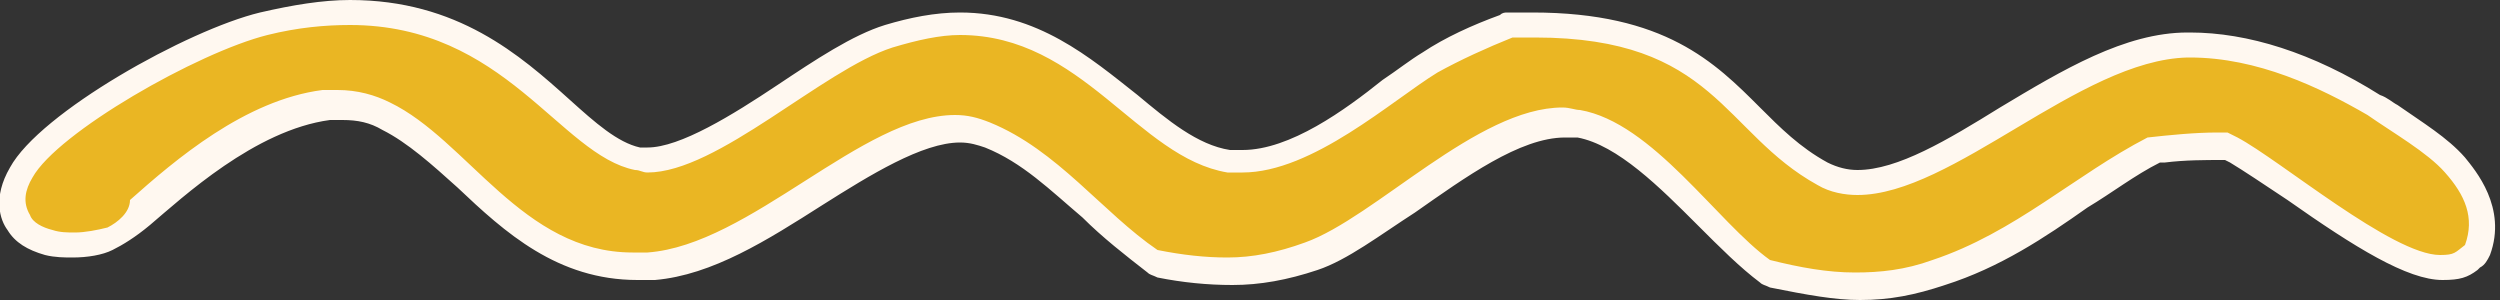 <?xml version="1.0" encoding="UTF-8"?> <svg xmlns="http://www.w3.org/2000/svg" xmlns:xlink="http://www.w3.org/1999/xlink" version="1.1" id="Слой_1" x="0px" y="0px" viewBox="0 0 100 12" style="enable-background:new 0 0 100 12;" xml:space="preserve"><rect x="0" y="0" width="100" height="12" fill="#333333" stroke="none"/> <style type="text/css"> .st0{fill:#EAB623;} .st1{fill:#FFF8F0;} </style> <g> <path class="st0" d="M74.4,11.5c-1,0-2-0.1-3.5-0.5c-0.1,0-0.1,0-0.2-0.1c-0.8-0.5-1.6-1.4-2.4-2.2c-1.5-1.6-3.3-3.4-5-3.7 C63.1,5,62.9,5,62.7,5c-1.9,0-4.2,1.6-6.3,3.1c-1.4,1-2.7,1.9-3.8,2.3c-1.2,0.4-2.2,0.6-3.3,0.6c-1,0-2-0.2-2.9-0.3 c-0.1,0-0.1,0-0.2-0.1c-0.9-0.6-1.8-1.4-2.6-2.1c-1.2-1.1-2.5-2.3-4-2.9c-0.4-0.2-0.8-0.2-1.2-0.2c-1.7,0-3.7,1.3-5.8,2.6 c-2.1,1.3-4.3,2.7-6.4,2.9c-0.2,0-0.4,0-0.7,0c-3,0-5-1.9-6.8-3.6c-1-1-2-1.9-3.1-2.4c-0.6-0.3-1.2-0.4-1.8-0.4c-0.2,0-0.4,0-0.6,0 c-3.1,0.4-6.1,3.1-7.4,4.3c-0.5,0.4-1,0.7-1.3,0.9C4,9.7,3.5,9.8,3,9.8c-0.3,0-0.7,0-1-0.1C1.4,9.5,1,9.3,0.8,8.9 c-0.3-0.4-0.5-1.1,0.1-2c1.2-2,7-5.2,9.7-5.9C11.8,0.7,13,0.5,14,0.5c4.1,0,6.5,2.1,8.4,3.8c1.1,1,2.1,1.8,3.1,2c0.1,0,0.3,0,0.4,0 c1.5,0,3.5-1.3,5.5-2.6c1.5-1,2.9-1.9,4.2-2.3c1-0.3,2-0.5,2.9-0.5c2.9,0,5,1.7,6.8,3.2c1.3,1.1,2.6,2.1,4,2.4c0.2,0,0.4,0,0.5,0 c2,0,4.3-1.7,6-2.9c0.6-0.4,1.1-0.8,1.6-1.1c1-0.6,2-1,3.1-1.4c0.1,0,0.1,0,0.2,0l0.7,0l0.3,0c5.1,0,6.9,1.9,8.7,3.7 c0.9,0.9,1.7,1.7,2.8,2.3c0.4,0.2,0.9,0.3,1.4,0.3c1.7,0,3.8-1.2,6-2.5c2.4-1.4,4.9-2.9,7.3-2.9l0.1,0c2.3,0,4.7,0.8,7.3,2.4 c0.2,0.2,0.5,0.3,0.7,0.5c0.9,0.6,1.9,1.3,2.6,2c1,1.2,1.4,2.3,0.9,3.4c0,0.1-0.1,0.2-0.2,0.2c-0.1,0-0.1,0.1-0.2,0.1 c-0.3,0.2-0.5,0.3-1.1,0.3c-1.4,0-3.8-1.7-5.9-3.2c-1-0.7-1.8-1.3-2.4-1.6L89.2,6L89,6c-0.8,0-1.6,0.1-2.4,0.1l-0.3,0 c-1,0.5-2,1.2-3,1.9c-1.7,1.1-3.4,2.3-5.6,3C76.6,11.3,75.6,11.5,74.4,11.5z"></path> <path class="st1" d="M14,1c6.2,0,8.4,5.2,11.4,5.8c0.2,0,0.3,0.1,0.5,0.1c2.8,0,7-4.1,9.8-5c1-0.3,1.9-0.5,2.7-0.5 c4.9,0,7.1,4.9,10.7,5.5c0.2,0,0.4,0,0.6,0c2.8,0,6-2.9,7.8-4c0.9-0.5,2-1,3-1.4c0.2,0,0.5,0,0.7,0c0.1,0,0.2,0,0.2,0 c7.2,0,7.5,3.8,11.3,5.9c0.5,0.3,1.1,0.4,1.6,0.4c3.8,0,8.9-5.4,13.2-5.5c0,0,0.1,0,0.1,0c2.7,0,5.2,1.2,7.1,2.3 c1,0.7,2.4,1.5,3.1,2.3c0.8,0.9,1.2,1.8,0.8,2.9c-0.4,0.3-0.4,0.4-1,0.4c-1.9,0-6.4-3.8-8.1-4.7l-0.4-0.2c-0.1,0-0.2,0-0.4,0 c-0.9,0-1.9,0.1-2.8,0.2c-2.9,1.5-5.3,3.8-8.6,4.9c-1.1,0.4-2.1,0.5-3.1,0.5c-1.1,0-2.2-0.2-3.4-0.5c-2.1-1.5-4.7-5.5-7.6-6 c-0.2,0-0.4-0.1-0.7-0.1c-3.4,0-7.5,4.4-10.3,5.4c-1.1,0.4-2.1,0.6-3.1,0.6c-0.9,0-1.8-0.1-2.8-0.3c-2.2-1.5-4-4-6.7-5.1 c-0.5-0.2-0.9-0.3-1.4-0.3c-3.7,0-8.2,5.2-12.3,5.5c-0.2,0-0.4,0-0.6,0c-4.4,0-6.6-4.5-9.7-6c-0.6-0.3-1.3-0.5-2.1-0.5 c-0.2,0-0.4,0-0.6,0c-3.1,0.4-5.9,2.8-7.7,4.4C5.2,8.5,4.7,8.9,4.3,9.1C3.9,9.2,3.4,9.3,3,9.3c-0.3,0-0.6,0-0.9-0.1 C1.7,9.1,1.3,8.9,1.2,8.6C0.9,8.1,1,7.6,1.3,7.1c1-1.8,6.6-5,9.4-5.7C11.9,1.1,13,1,14,1L14,1z M14,0c-1.1,0-2.3,0.2-3.6,0.5 c-2.9,0.7-8.8,4-10,6.2c-0.7,1.2-0.4,2.1-0.1,2.5c0.3,0.5,0.8,0.8,1.5,1c0.4,0.1,0.8,0.1,1.1,0.1c0.6,0,1.2-0.1,1.6-0.3 c0.4-0.2,0.9-0.5,1.5-1c1.3-1.1,4.2-3.8,7.2-4.2c0.2,0,0.3,0,0.5,0c0.6,0,1.1,0.1,1.6,0.4c1,0.5,2,1.4,3,2.3c1.9,1.8,4,3.7,7.2,3.7 c0.2,0,0.5,0,0.7,0c2.3-0.2,4.5-1.6,6.7-3c1.9-1.2,4-2.5,5.5-2.5c0.4,0,0.7,0.1,1,0.2c1.5,0.6,2.6,1.7,3.9,2.8 c0.8,0.8,1.7,1.5,2.6,2.2c0.1,0.1,0.2,0.1,0.4,0.2c1,0.2,2,0.3,3,0.3c1.1,0,2.2-0.2,3.4-0.6c1.2-0.4,2.5-1.4,3.9-2.3 c2-1.4,4.2-3,6-3c0.2,0,0.3,0,0.5,0c1.6,0.3,3.3,2,4.8,3.5c0.9,0.9,1.7,1.7,2.5,2.3c0.1,0.1,0.2,0.1,0.4,0.2 c1.5,0.3,2.6,0.5,3.6,0.5c1.2,0,2.2-0.2,3.4-0.6c2.2-0.7,4-1.9,5.7-3.1c1-0.6,1.9-1.3,2.9-1.8l0.2,0c0.8-0.1,1.6-0.1,2.3-0.1 c0,0,0.1,0,0.1,0l0.2,0.1c0.5,0.3,1.4,0.9,2.3,1.5c2.7,1.9,4.8,3.2,6.2,3.2c0.7,0,1-0.1,1.4-0.4c0,0,0.1-0.1,0.1-0.1 c0.2-0.1,0.3-0.3,0.4-0.5c0.7-1.9-0.6-3.4-1-3.9c-0.7-0.8-1.7-1.4-2.7-2.1c-0.2-0.1-0.4-0.3-0.7-0.4c-2.7-1.7-5.3-2.5-7.6-2.5 l-0.1,0c-2.5,0-5,1.5-7.5,3c-2.1,1.3-4.1,2.5-5.7,2.5c-0.4,0-0.8-0.1-1.2-0.3c-1.1-0.6-1.9-1.4-2.7-2.2c-1.8-1.8-3.8-3.8-9.1-3.8 l-0.2,0c-0.1,0-0.2,0-0.4,0c-0.1,0-0.2,0-0.4,0c-0.1,0-0.2,0-0.3,0.1c-1.1,0.4-2.2,0.9-3.1,1.5c-0.5,0.3-1,0.7-1.6,1.1 C53.8,4.4,51.6,6,49.7,6c-0.2,0-0.3,0-0.5,0c-1.3-0.2-2.5-1.2-3.7-2.2c-1.9-1.5-4-3.3-7.1-3.3c-1,0-2,0.2-3,0.5 c-1.3,0.4-2.8,1.4-4.3,2.4c-1.8,1.2-3.9,2.5-5.2,2.5c-0.1,0-0.2,0-0.3,0c-0.9-0.2-1.8-1-2.8-1.9C20.8,2.2,18.3,0,14,0L14,0z"></path> </g> </svg> 